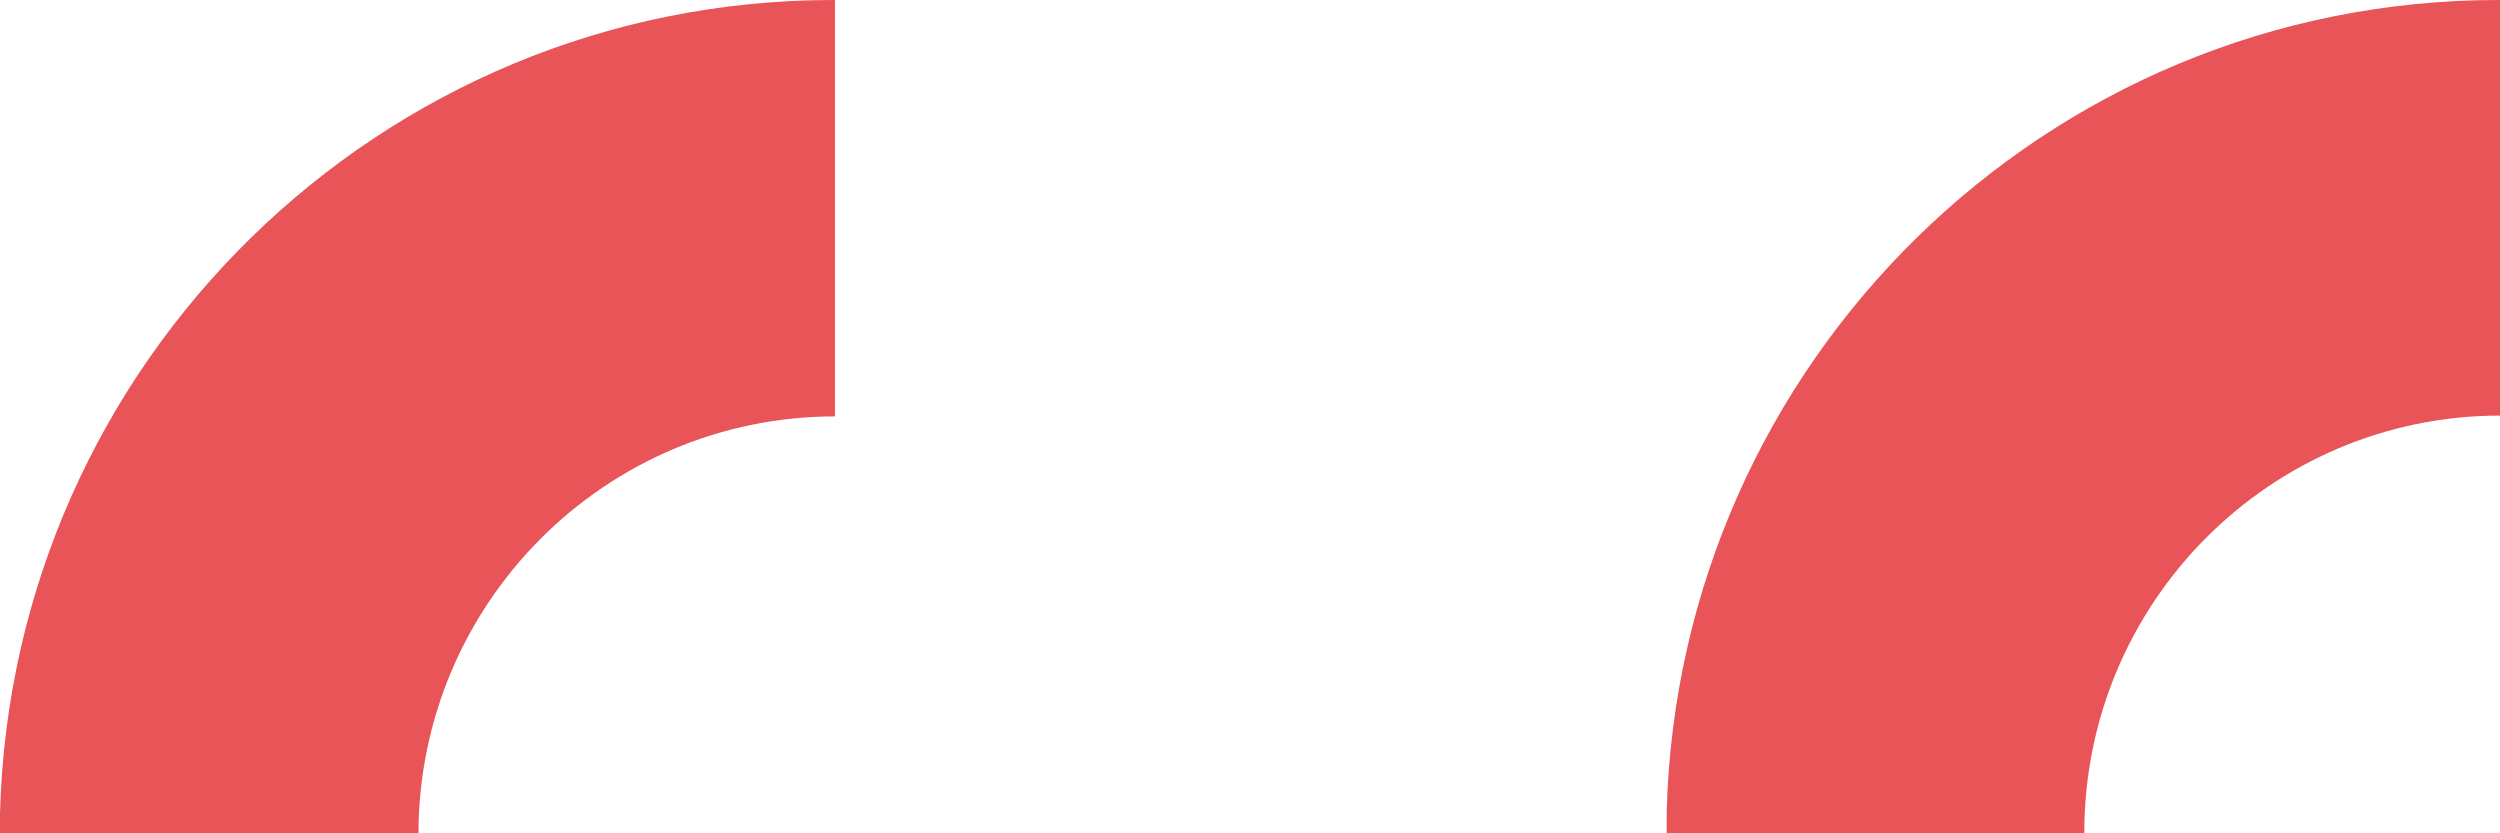 <svg xmlns="http://www.w3.org/2000/svg" width="600" height="200" viewBox="0 0 600 200" fill="none"><g clip-path="url(#clip0_1_5)"><path d="M400 194.857V200H500.231C500.231 199.955 500.231 199.91 500.231 199.865C500.231 144.59 544.893 99.778 600 99.737V0.005C599.862 0.005 599.729 0 599.591 0C491.111 0 402.84 86.757 400 194.857Z" fill="#E85457"></path><g clip-path="url(#clip1_1_5)"><path d="M0 195.239L0 200.392H100.429C100.429 200.347 100.429 200.302 100.429 200.257C100.429 144.873 145.179 99.974 200.395 99.933V0.005C200.257 0.005 200.123 0 199.985 0C91.291 0 2.846 86.927 0 195.239Z" fill="#E85457"></path></g></g><defs><clipPath id="clip0_1_5"><rect width="600" height="200" fill="white"></rect></clipPath><clipPath id="clip1_1_5"><rect width="200.392" height="200.392" fill="white" transform="matrix(-1 0 0 -1 200.392 200.392)"></rect></clipPath></defs></svg>